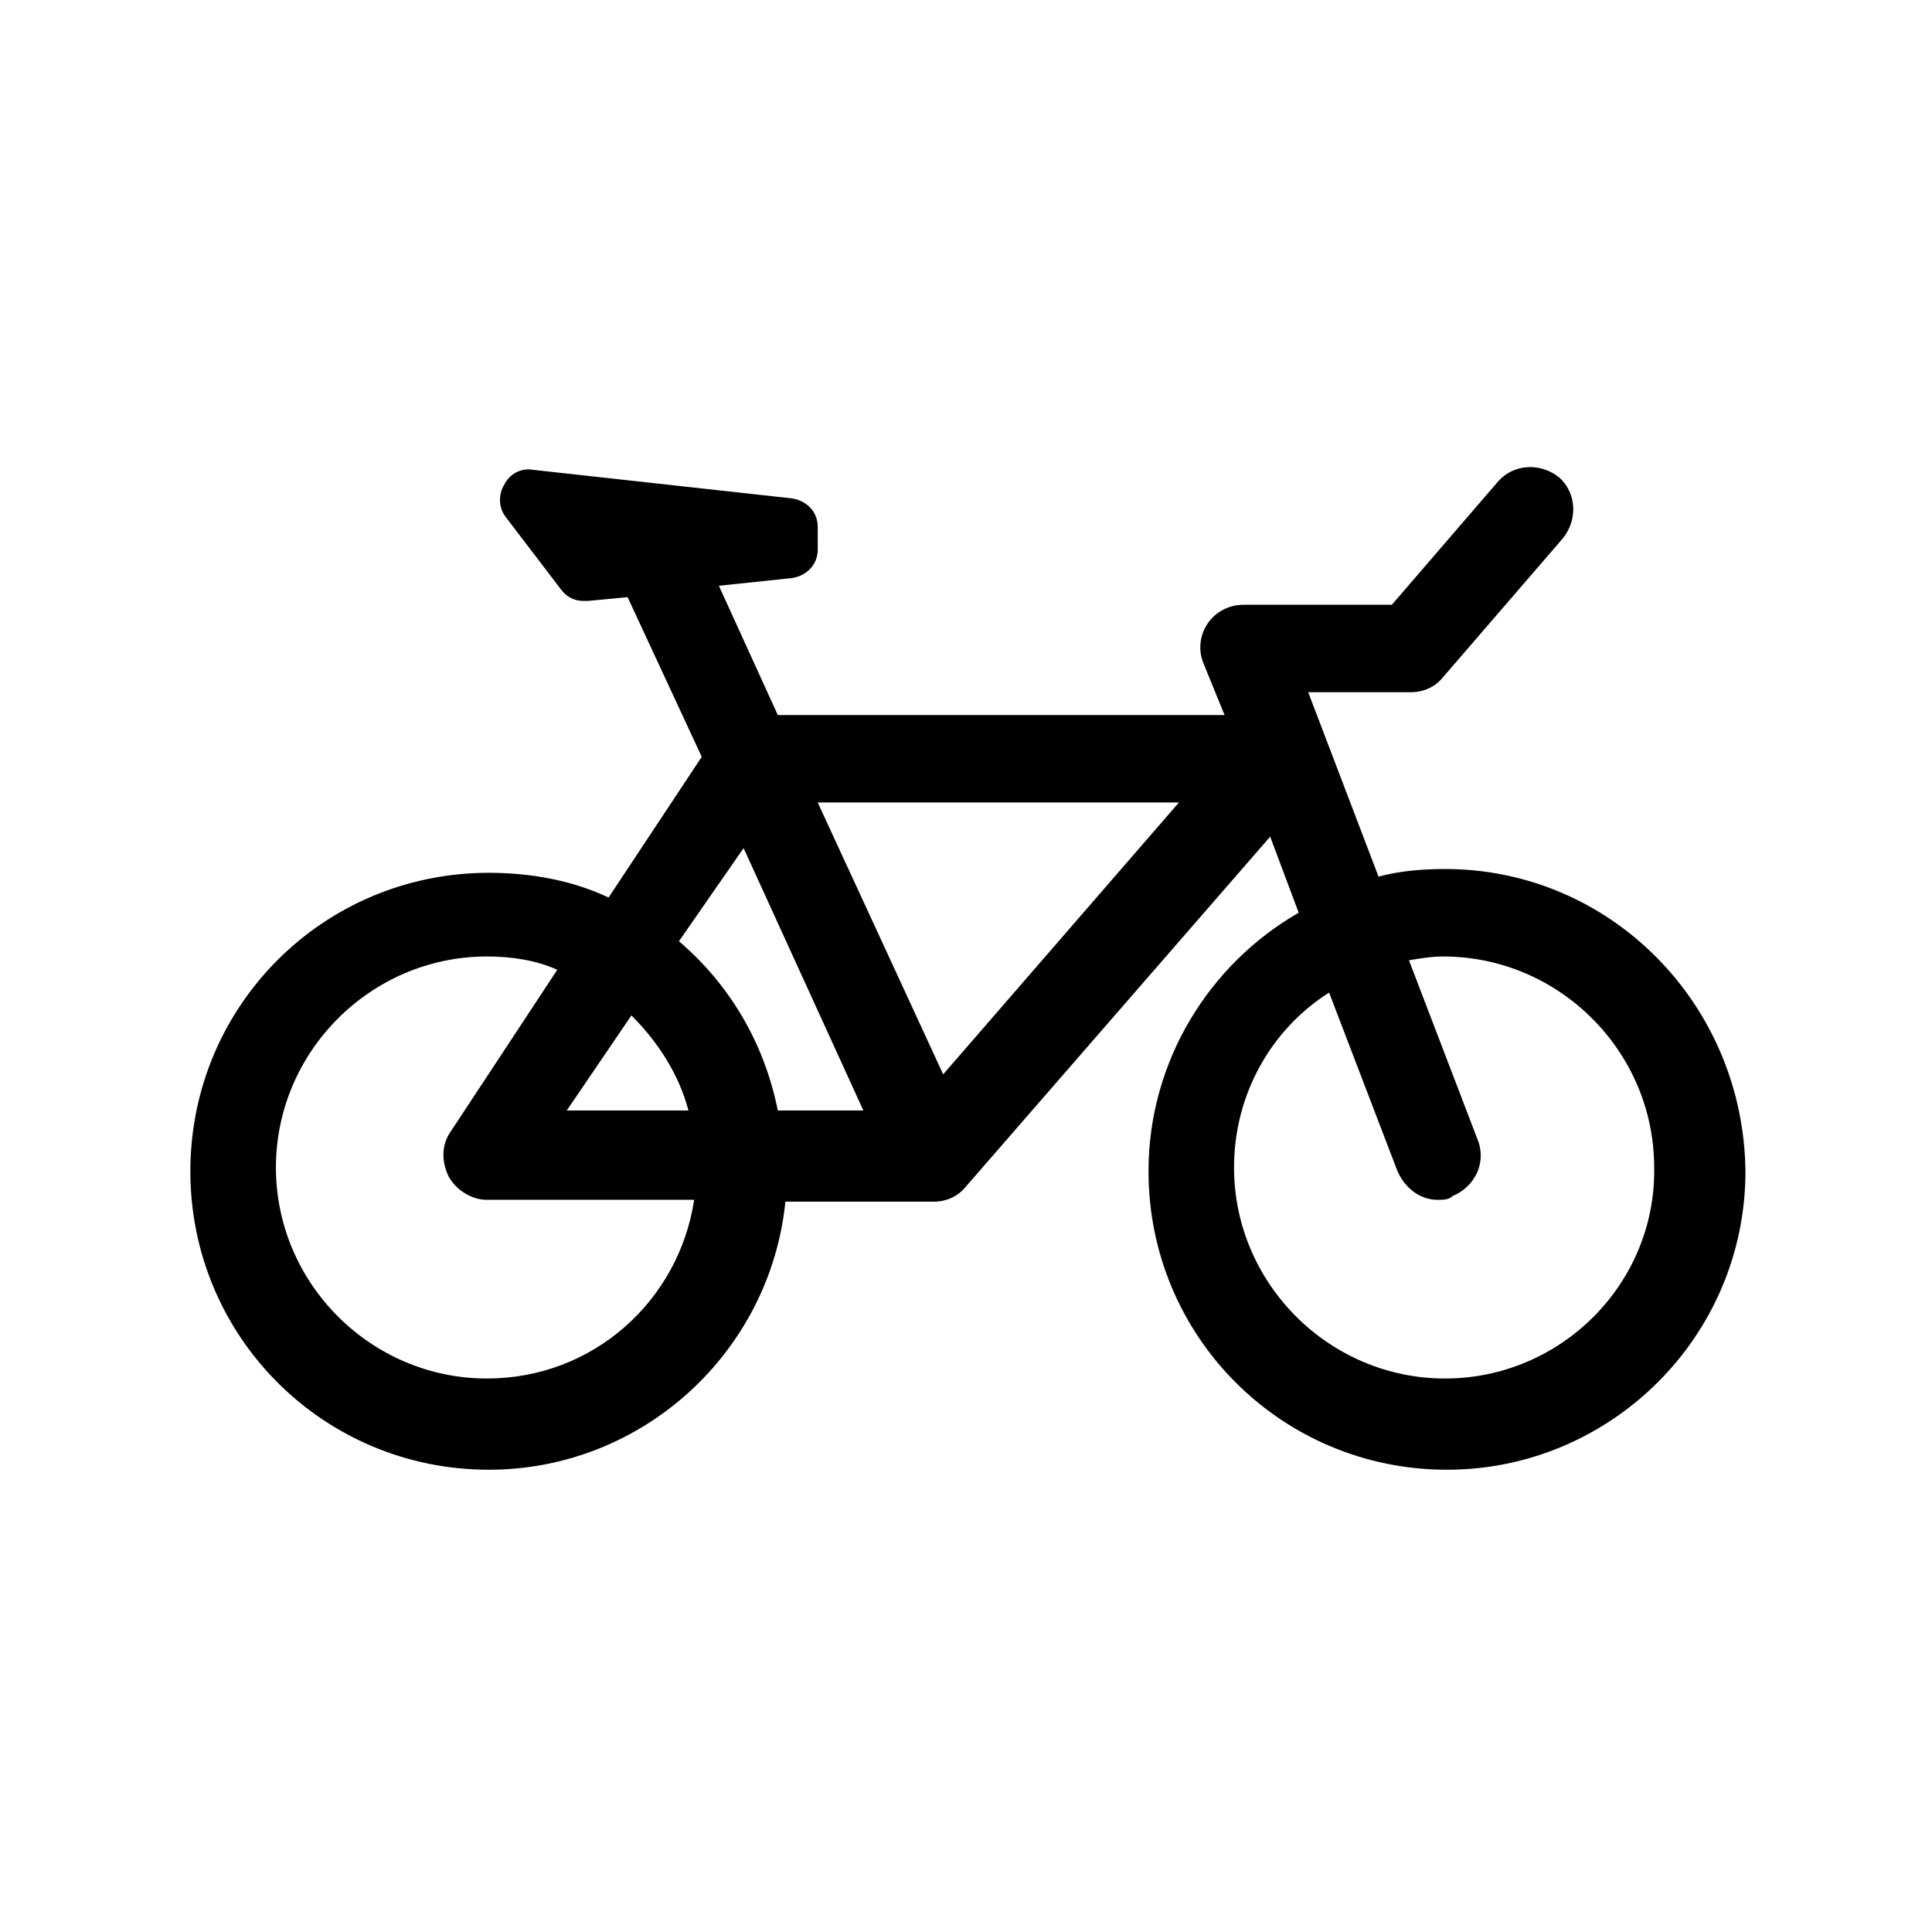 <?xml version="1.0" encoding="UTF-8"?>
<!-- Uploaded to: SVG Repo, www.svgrepo.com, Generator: SVG Repo Mixer Tools -->
<svg fill="#000000" width="800px" height="800px" version="1.1" viewBox="144 144 512 512" xmlns="http://www.w3.org/2000/svg">
 <path d="m526.96 374.3c-6.047 0-12.09 0.504-17.633 2.016l-18.641-48.871h27.207c3.527 0 6.551-1.512 8.566-4.031l31.738-36.777c4.031-5.039 3.527-12.09-1.008-16.121-5.039-4.031-12.09-3.527-16.121 1.008l-28.215 32.746h-39.297c-4.031 0-7.559 2.016-9.574 5.039s-2.519 7.055-1.008 10.578l5.543 13.602-118.39 0.004-15.617-34.258 19.145-2.016c4.031-0.504 7.055-3.527 7.055-7.559v-6.047c0-4.031-3.023-7.055-7.055-7.559l-68.52-7.559c-3.023-0.504-6.047 1.008-7.559 4.031-1.512 2.519-1.512 6.047 0.504 8.566l14.609 19.145c1.512 2.016 3.527 3.023 6.047 3.023h1.008l10.578-1.008 19.648 42.32-24.688 37.281c-9.574-4.535-20.656-6.551-31.738-6.551-43.832 0-79.098 35.266-79.098 79.098s35.266 79.098 79.098 79.098c40.809 0 74.562-31.234 78.594-71.039h39.297c3.527 0 6.551-1.512 8.566-4.031l80.609-92.699 7.559 20.152c-23.68 13.602-39.801 39.297-39.801 68.52 0 43.832 35.266 79.098 79.098 79.098 43.328 0 79.098-35.266 79.098-79.098-0.504-44.332-35.77-80.102-79.602-80.102zm-185.9-5.543 31.738 69.527h-22.672c-3.527-17.633-12.594-33.25-26.199-44.84zm-29.727 44.336c7.055 7.055 12.594 15.617 15.113 25.191h-32.242zm-38.289 96.227c-30.73 0-55.922-25.191-55.922-55.922 0-30.73 25.191-55.922 55.922-55.922 6.551 0 13.098 1.008 18.641 3.527l-28.215 42.824c-2.519 3.527-2.519 8.062-0.504 12.09 2.016 3.527 6.047 6.047 10.078 6.047h54.914c-4.031 26.699-26.703 47.355-54.914 47.355zm120.91-80.609-33.25-72.043h95.723zm133 80.609c-30.73 0-55.922-25.191-55.922-55.922 0-19.648 10.078-36.777 25.191-46.352l18.137 47.359c2.016 4.535 6.047 7.559 10.578 7.559 1.512 0 3.023 0 4.031-1.008 6.047-2.519 9.07-9.07 6.551-15.113l-18.137-47.359c3.023-0.504 6.047-1.008 9.07-1.008 30.73 0 55.922 25.191 55.922 55.922 0.504 30.73-24.688 55.922-55.422 55.922z"/>
</svg>